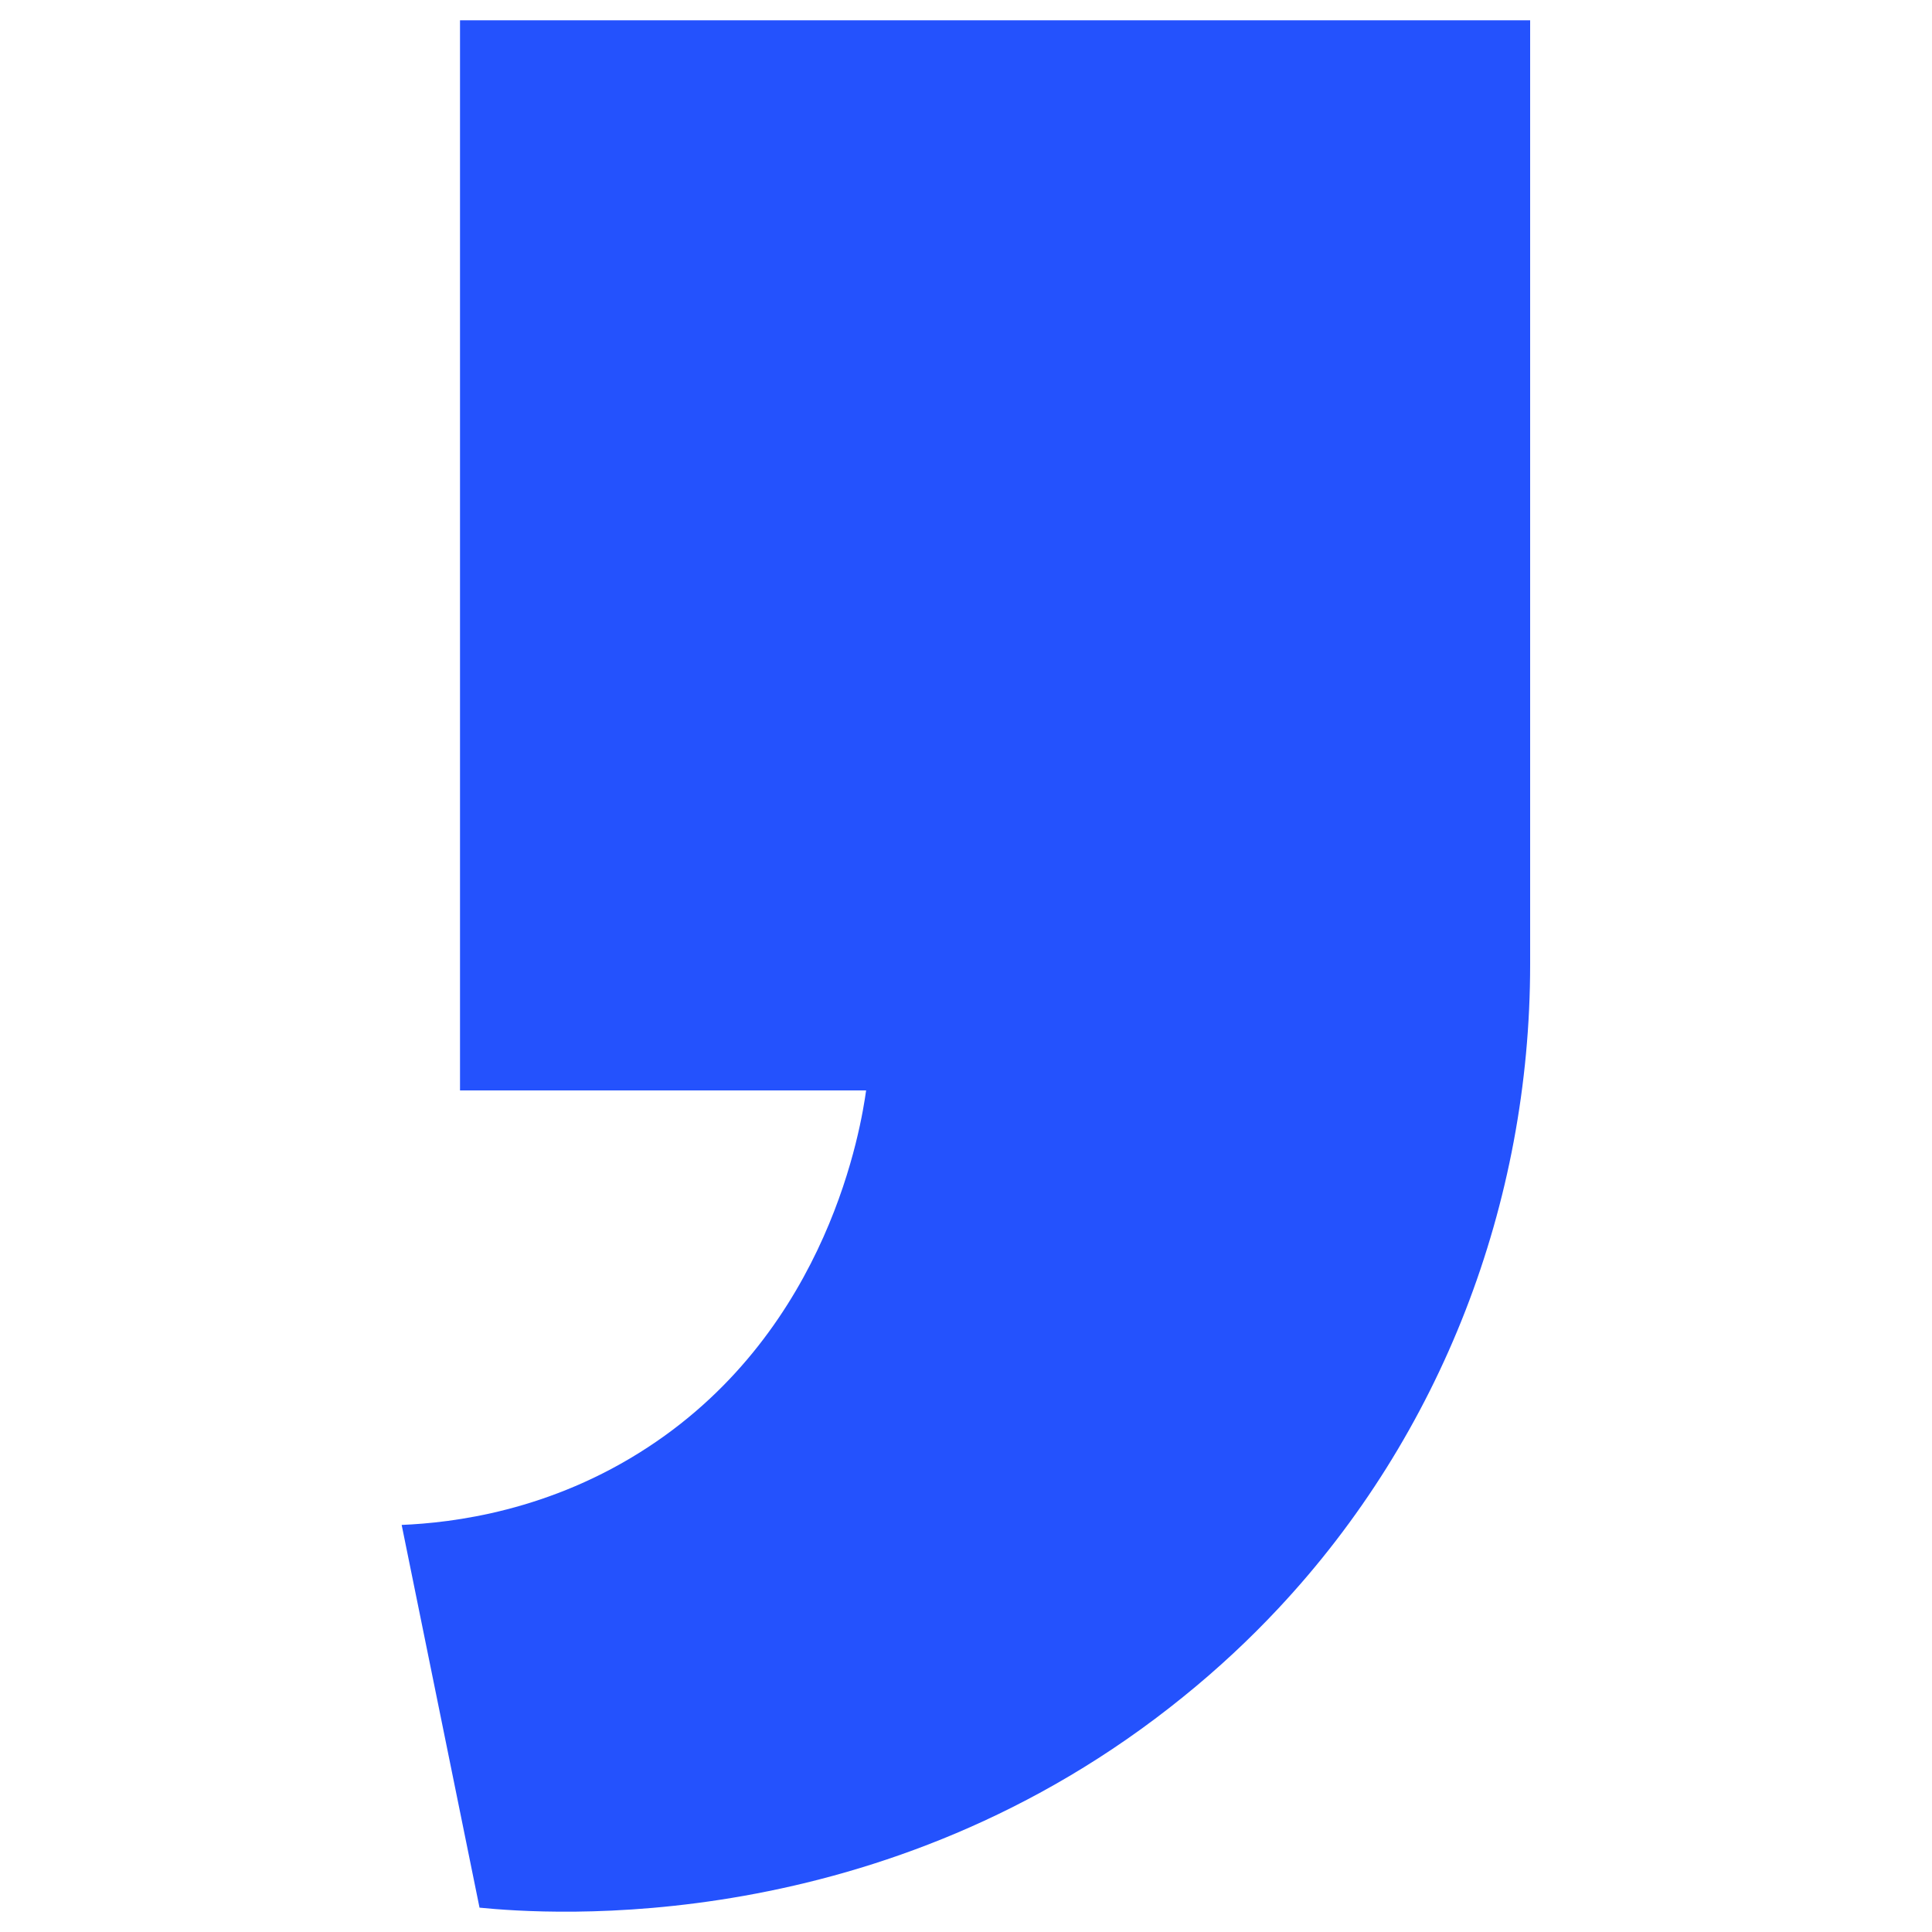 <?xml version="1.0" encoding="utf-8"?>
<!-- Generator: Adobe Illustrator 26.5.0, SVG Export Plug-In . SVG Version: 6.00 Build 0)  -->
<svg version="1.1" id="Layer_1" xmlns="http://www.w3.org/2000/svg" xmlns:xlink="http://www.w3.org/1999/xlink" x="0px" y="0px"
	 viewBox="0 0 1000 1000" style="enable-background:new 0 0 1000 1000;" xml:space="preserve">
<style type="text/css">
	.st0{fill:#2452FD;}
</style>
<path class="st0" d="M448.3,564.4H238.1V10.5h553.9v488.7c0,123.6-45.9,243.2-130.4,333.4c-14.7,15.7-31,31-49.2,45.7
	C457.3,1004,282.8,990.8,248.2,987.4c-13.4-66-26.9-132.1-40.3-198.1c26.1-1.1,76.9-7,127.6-40.3
	C429.5,687.4,445.8,582.2,448.3,564.4z"/>
</svg>
